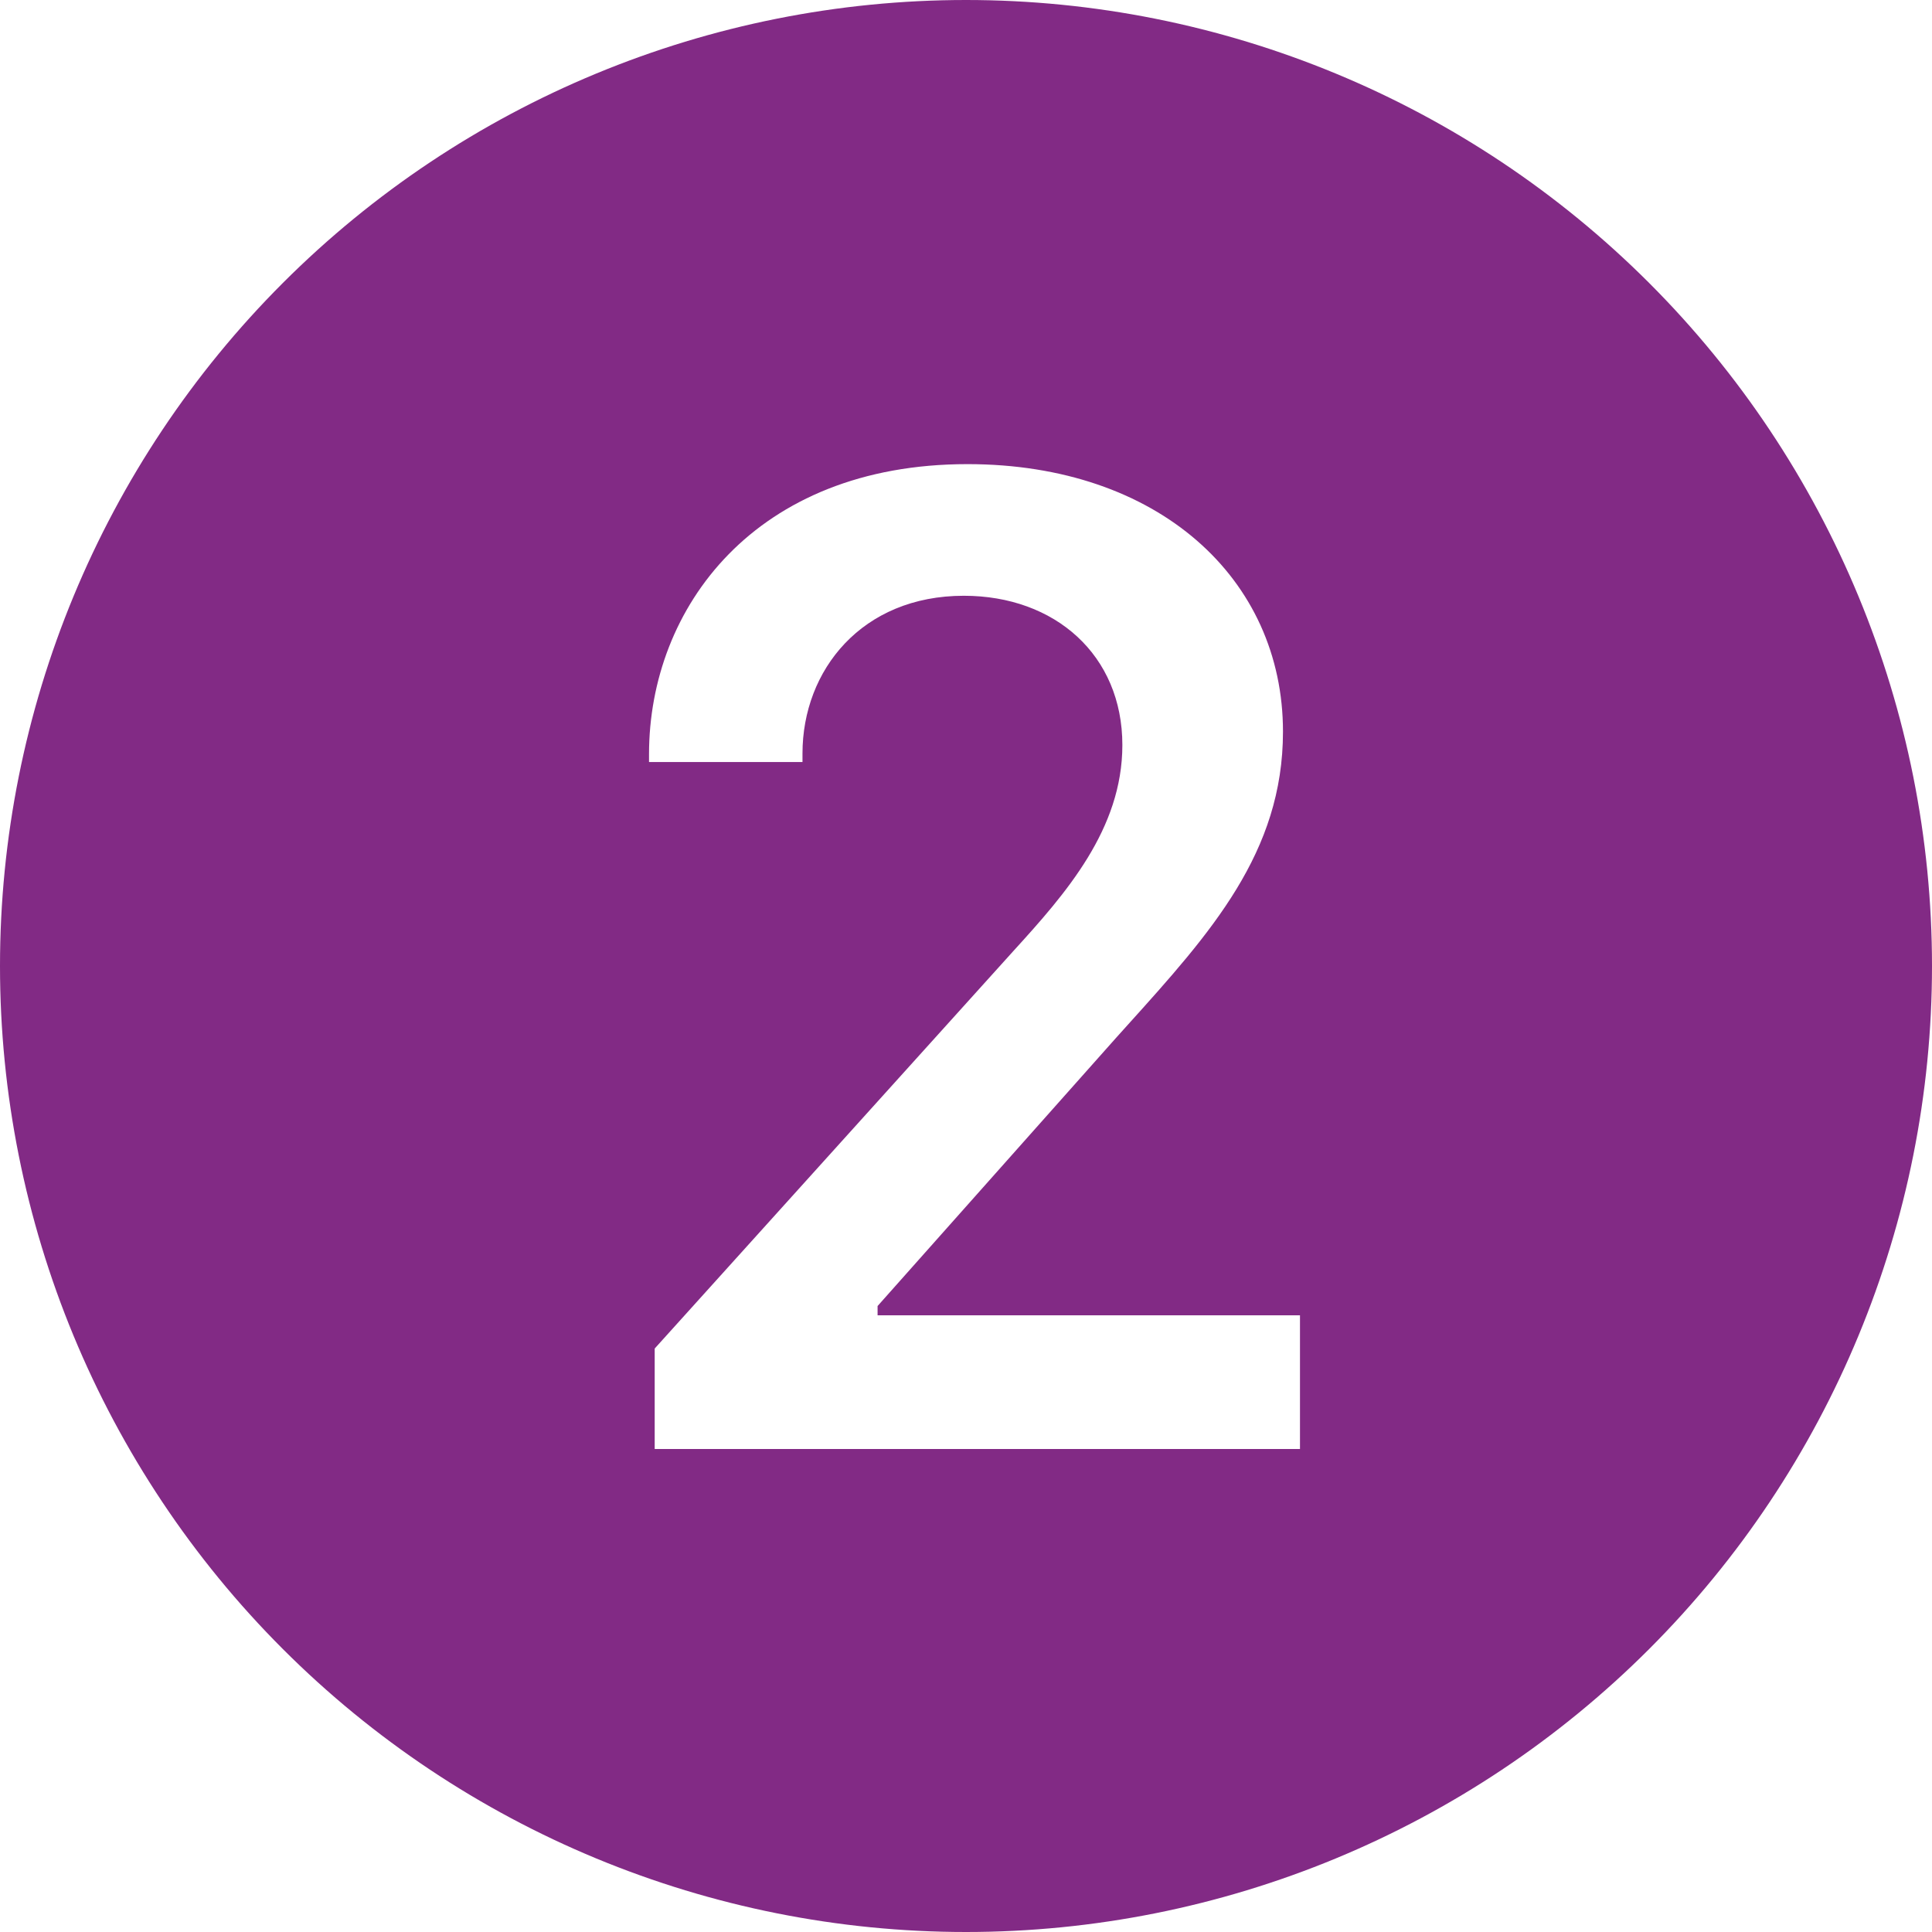 <svg width="30" height="30" viewBox="0 0 30 30" fill="none" xmlns="http://www.w3.org/2000/svg">
<g clip-path="url(#clip0_266_6)">
<path d="M30 15C30 18.978 28.42 22.794 25.607 25.607C22.794 28.42 18.978 30 15 30C11.022 30 7.206 28.42 4.393 25.607C1.58 22.794 0 18.978 0 15C0 11.022 1.58 7.206 4.393 4.393C7.206 1.58 11.022 0 15 0C18.978 0 22.794 1.58 25.607 4.393C28.42 7.206 30 11.022 30 15ZM12.461 11.7C12.461 10.404 13.386 9.251 14.966 9.251C16.384 9.251 17.428 10.174 17.428 11.569C17.428 12.876 16.549 13.875 15.737 14.766L10.166 20.94V22.5H20.186V20.424H13.627V20.28L17.329 16.117L17.509 15.917C18.799 14.486 19.922 13.239 19.922 11.361C19.922 8.987 17.989 7.207 15.023 7.207C11.726 7.207 10.078 9.439 10.078 11.711V11.833H12.461V11.702V11.7Z" fill="#822A85"/>
</g>
<defs>
<clipPath id="clip0_266_6">
<rect width="30" height="30" fill="white"/>
</clipPath>
</defs>
</svg>
